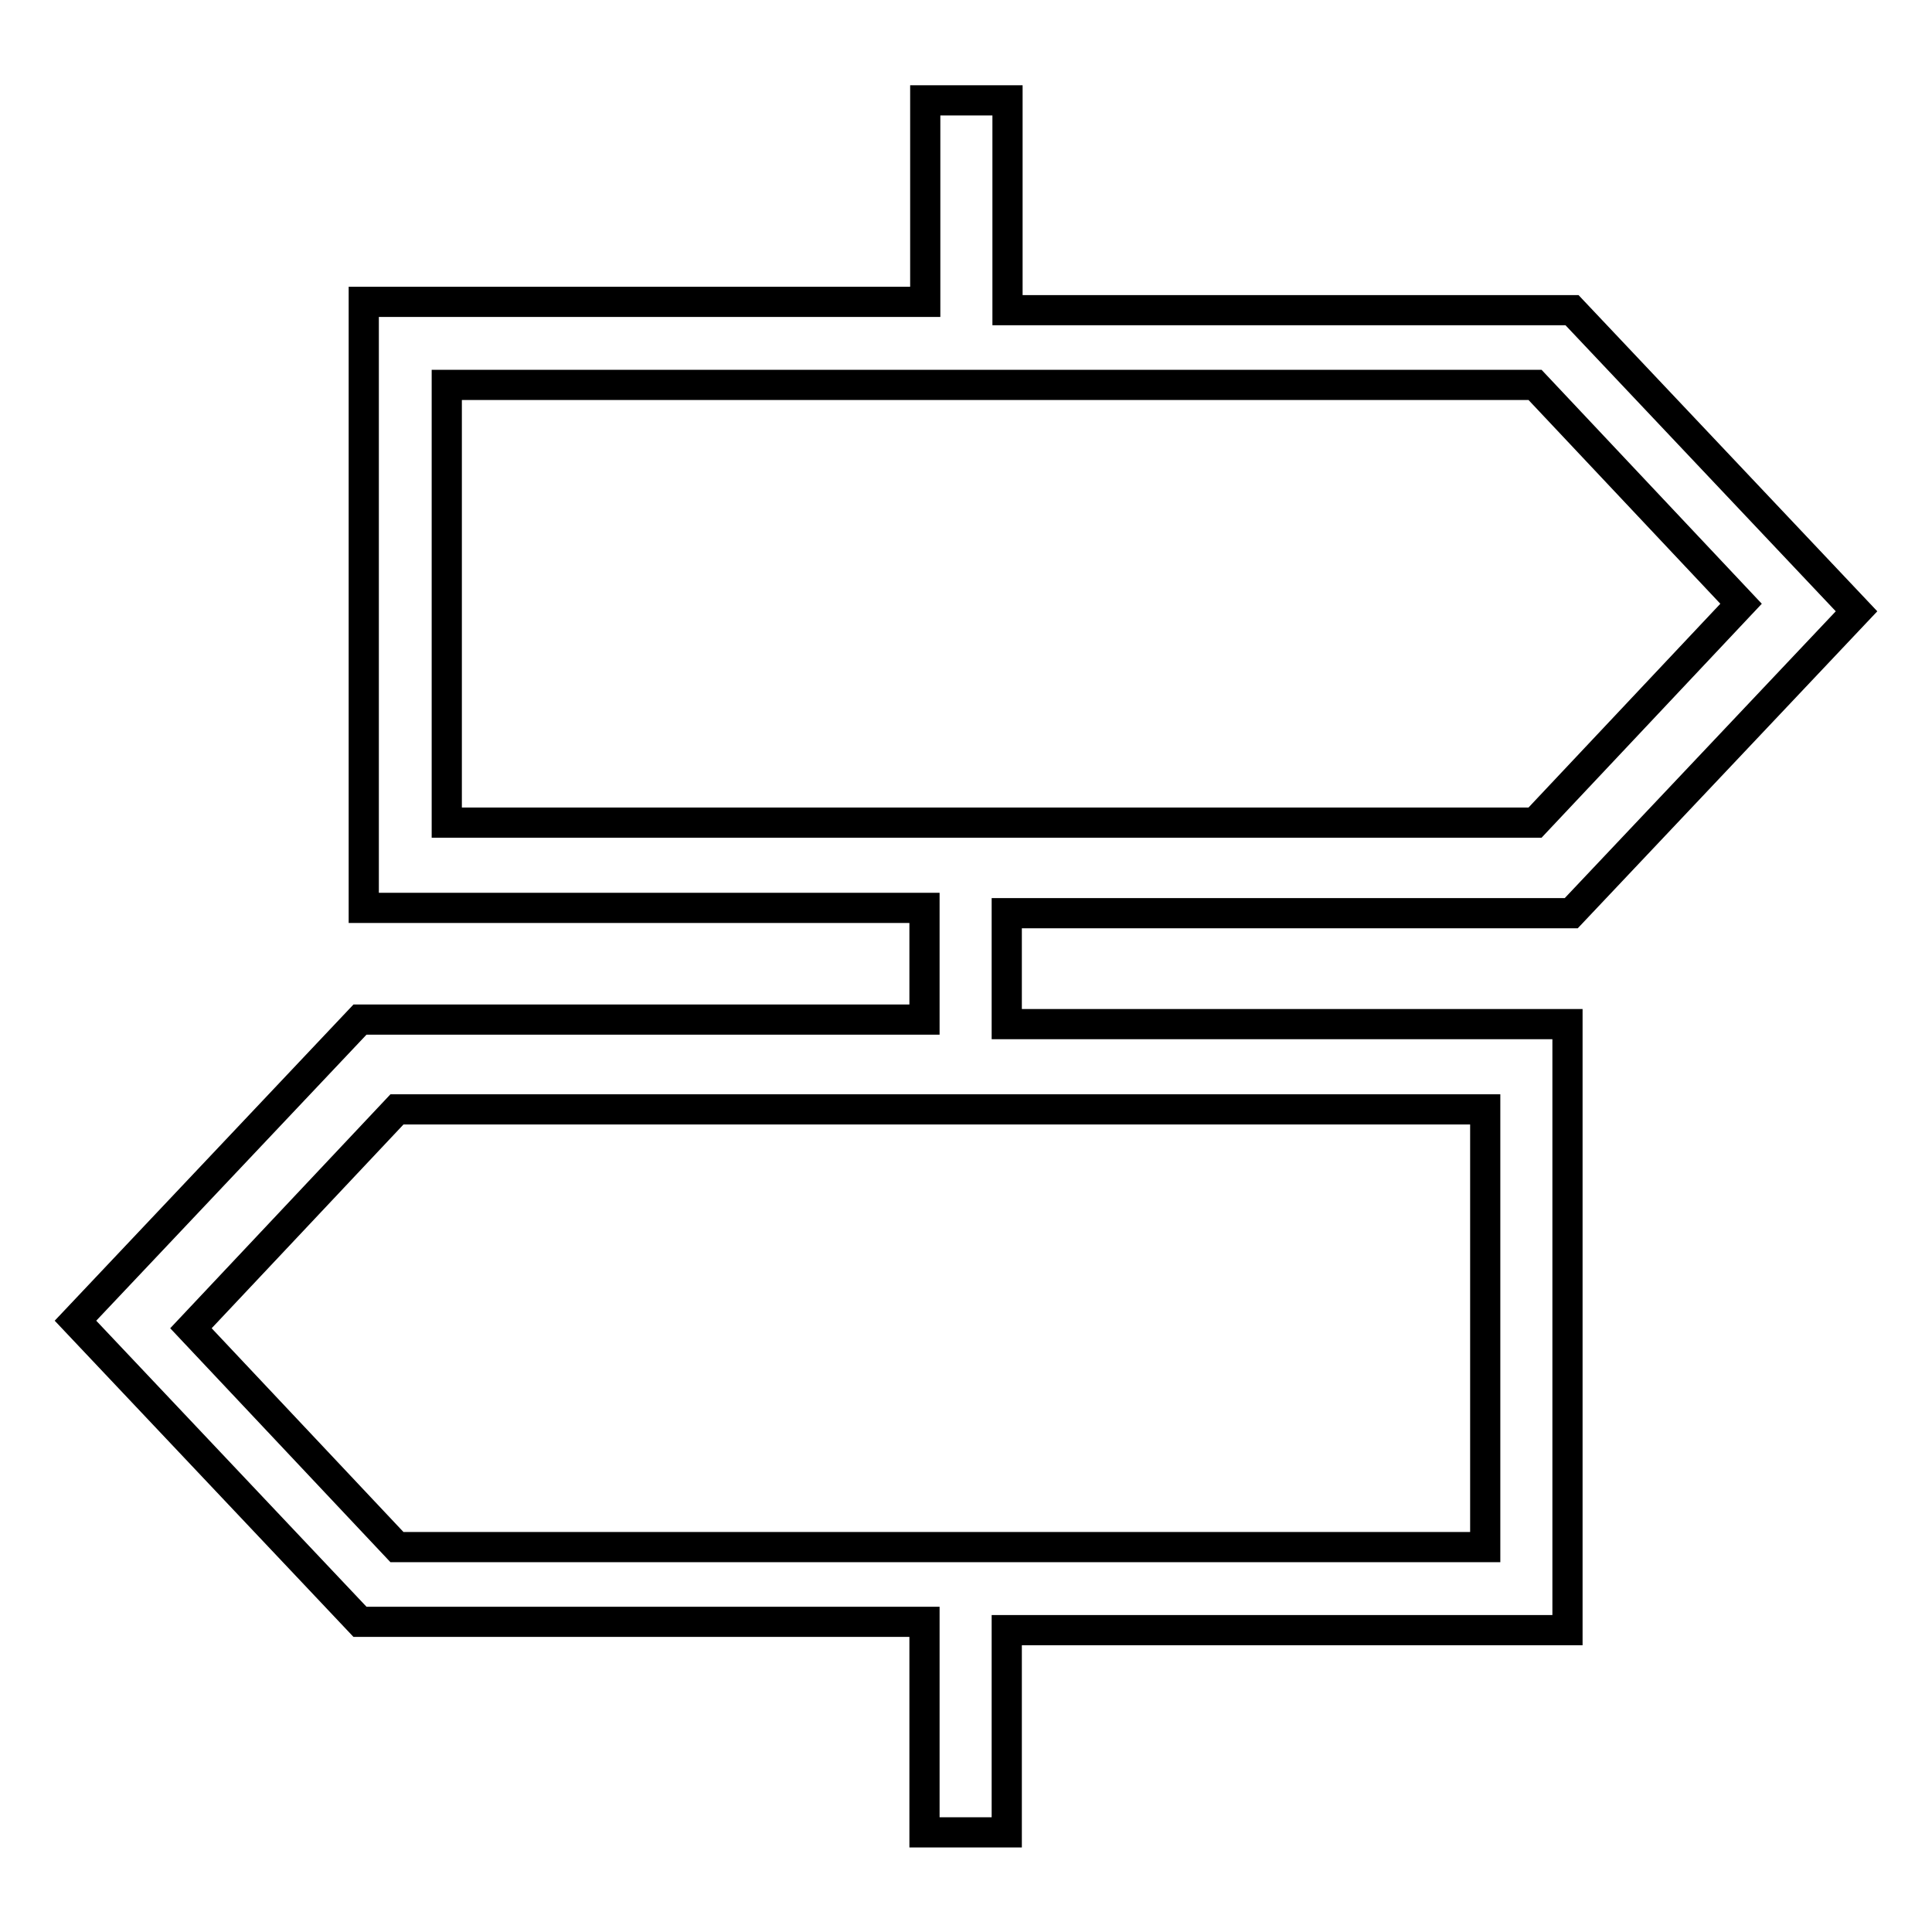 <?xml version="1.0" encoding="utf-8"?>
<!-- Svg Vector Icons : http://www.onlinewebfonts.com/icon -->
<!DOCTYPE svg PUBLIC "-//W3C//DTD SVG 1.1//EN" "http://www.w3.org/Graphics/SVG/1.1/DTD/svg11.dtd">
<svg version="1.1" xmlns="http://www.w3.org/2000/svg" xmlns:xlink="http://www.w3.org/1999/xlink" x="0px" y="0px" viewBox="0 0 256 256" enable-background="new 0 0 256 256" xml:space="preserve">
<g> <path stroke-width="4" fill-opacity="0" stroke="#000000"  d="M122.5,216v26.8h10.9V216h74.3v-80.3h-74.3v-14.7h74.8L246,81l-37.7-39.9h-74.8V13.3h-10.9V40H48.2v80.3 h74.3v14.8H47.7L10,175l37.7,39.9h74.8V216z M196.8,205H52.6l-27.3-29l27.3-29h144.2V205z M59.2,51h144.2l27.3,29l-27.3,29H59.2V51 z"/></g>
</svg>